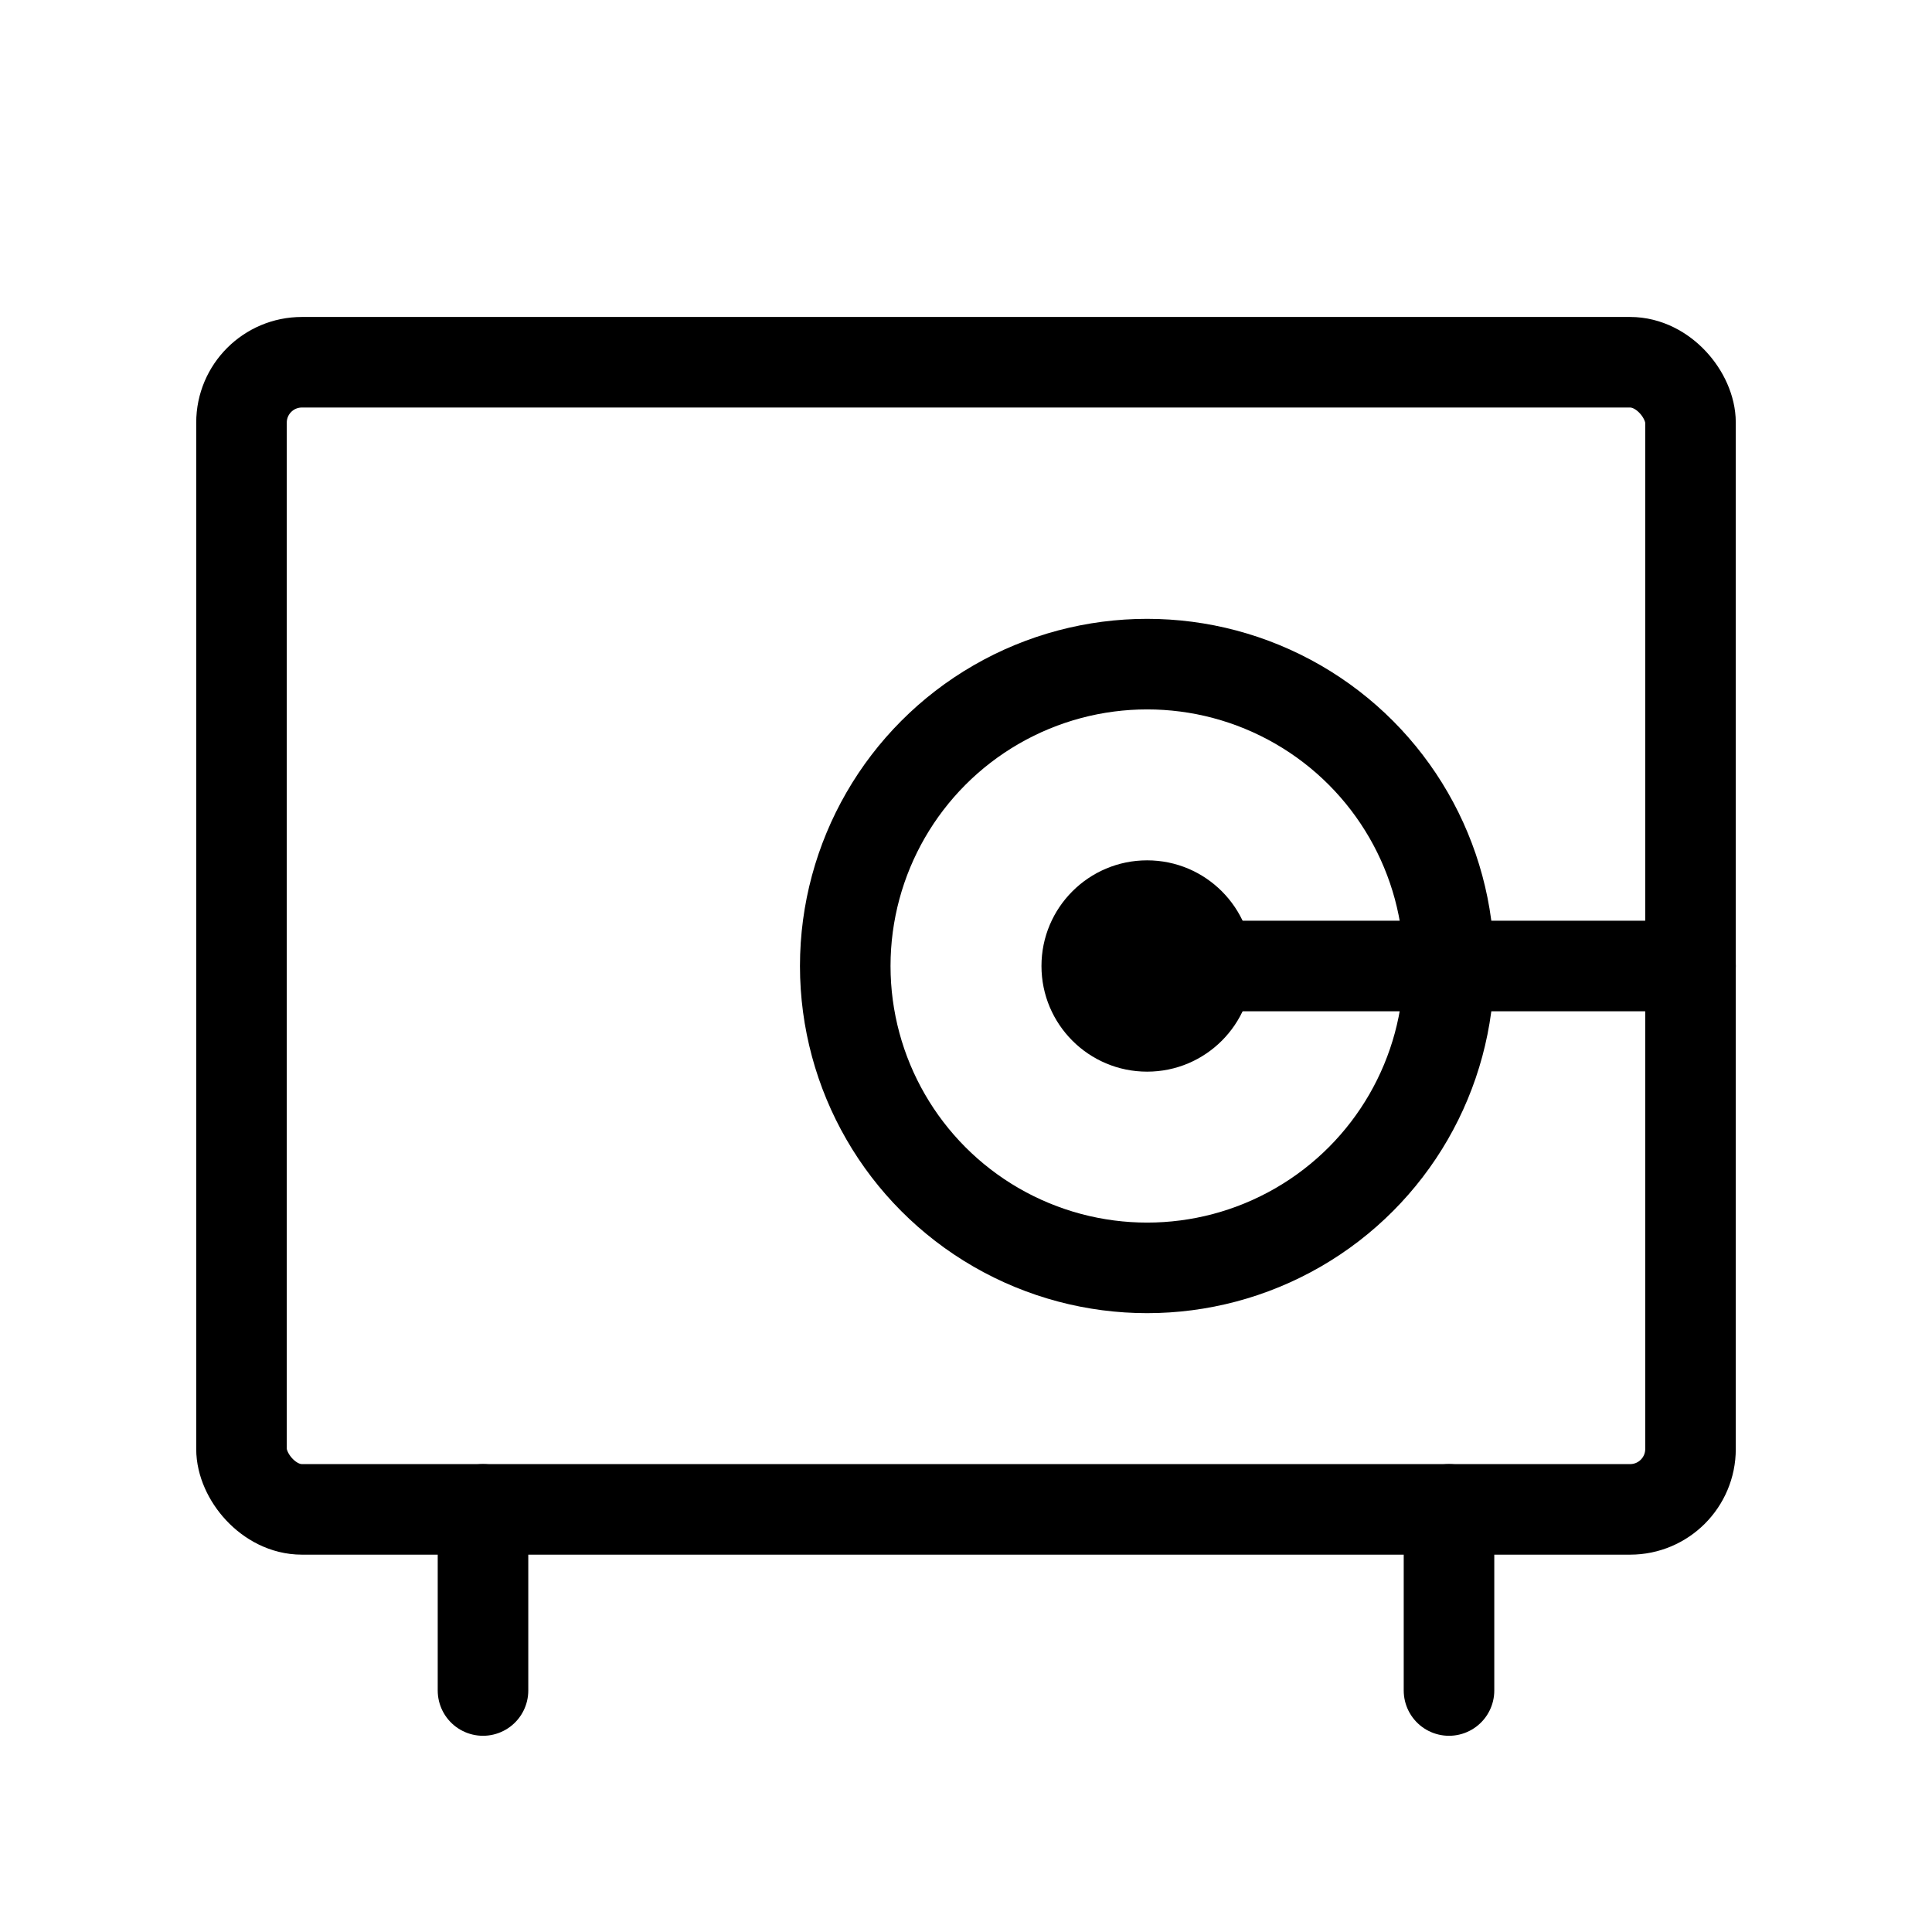 <svg xmlns="http://www.w3.org/2000/svg" viewBox="0 0 256 256"><rect width="256" height="256" fill="none"/><line x1="192" y1="200" x2="192" y2="224" fill="none" stroke="#000" stroke-linecap="round" stroke-linejoin="round" stroke-width="12"/><line x1="64" y1="200" x2="64" y2="224" fill="none" stroke="#000" stroke-linecap="round" stroke-linejoin="round" stroke-width="12"/><rect x="32" y="48" width="192" height="152" rx="8" fill="none" stroke="#000" stroke-linecap="round" stroke-linejoin="round" stroke-width="12"/><circle cx="152" cy="128" r="14"/><line x1="152" y1="128" x2="224" y2="128" fill="none" stroke="#000" stroke-linecap="round" stroke-linejoin="round" stroke-width="12"/><circle cx="152" cy="128" r="40" fill="none" stroke="#000" stroke-linecap="round" stroke-linejoin="round" stroke-width="12"/></svg>
